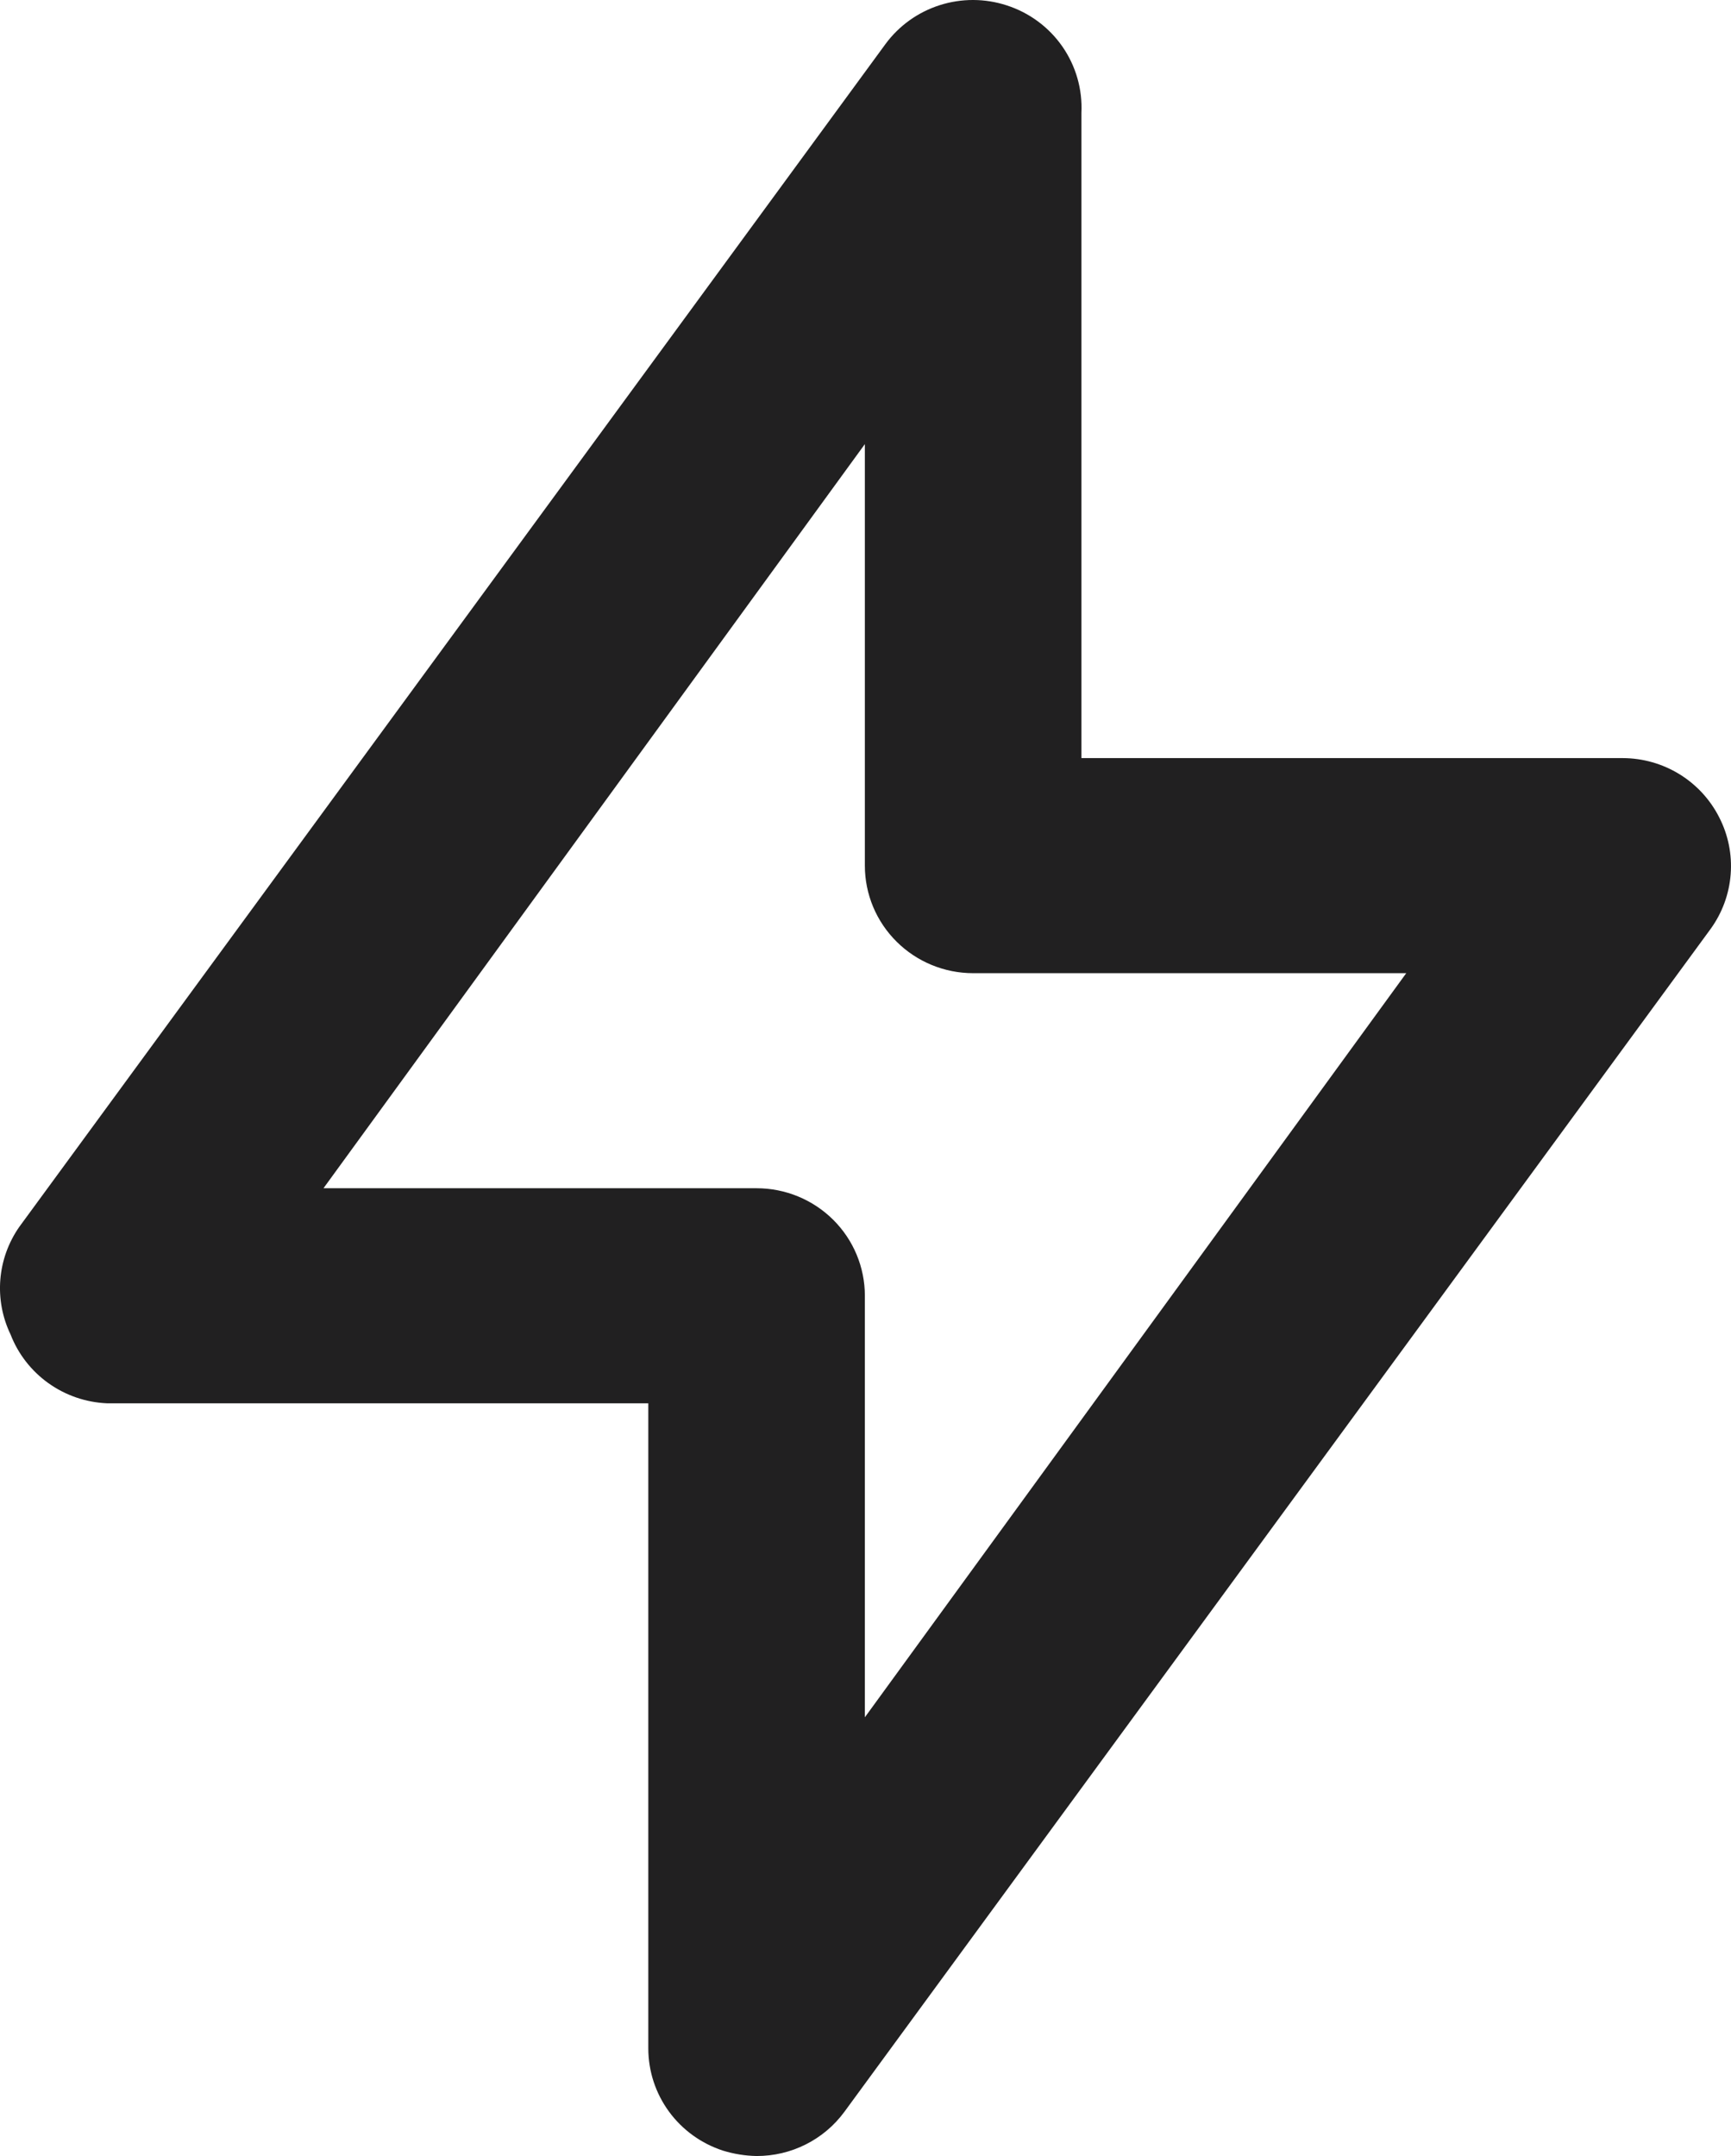 <svg width="57" height="71" viewBox="0 0 57 71" fill="none" xmlns="http://www.w3.org/2000/svg">
<path d="M56.61 26.913C56.314 26.329 55.861 25.838 55.301 25.494C54.741 25.15 54.096 24.967 53.437 24.965H35.61V3.719C35.648 2.942 35.428 2.174 34.984 1.534C34.539 0.894 33.895 0.417 33.15 0.177C32.434 -0.057 31.662 -0.059 30.945 0.17C30.227 0.399 29.601 0.848 29.157 1.452L0.633 40.405C0.276 40.918 0.061 41.515 0.011 42.137C-0.039 42.759 0.077 43.383 0.348 43.946C0.597 44.589 1.031 45.147 1.594 45.549C2.158 45.952 2.828 46.182 3.521 46.212H21.348V67.459C21.349 68.206 21.587 68.933 22.029 69.537C22.471 70.141 23.094 70.591 23.809 70.823C24.167 70.933 24.539 70.993 24.914 71C25.476 71.001 26.031 70.871 26.533 70.618C27.035 70.366 27.47 69.999 27.802 69.548L56.325 30.596C56.709 30.067 56.939 29.444 56.989 28.794C57.04 28.144 56.909 27.493 56.61 26.913ZM28.479 56.552V42.671C28.479 41.732 28.104 40.831 27.435 40.167C26.766 39.503 25.86 39.13 24.914 39.13H10.652L28.479 14.625V28.506C28.479 29.446 28.855 30.346 29.524 31.01C30.192 31.674 31.099 32.048 32.045 32.048H46.306L28.479 56.552Z" fill="#212021"/>
</svg>
